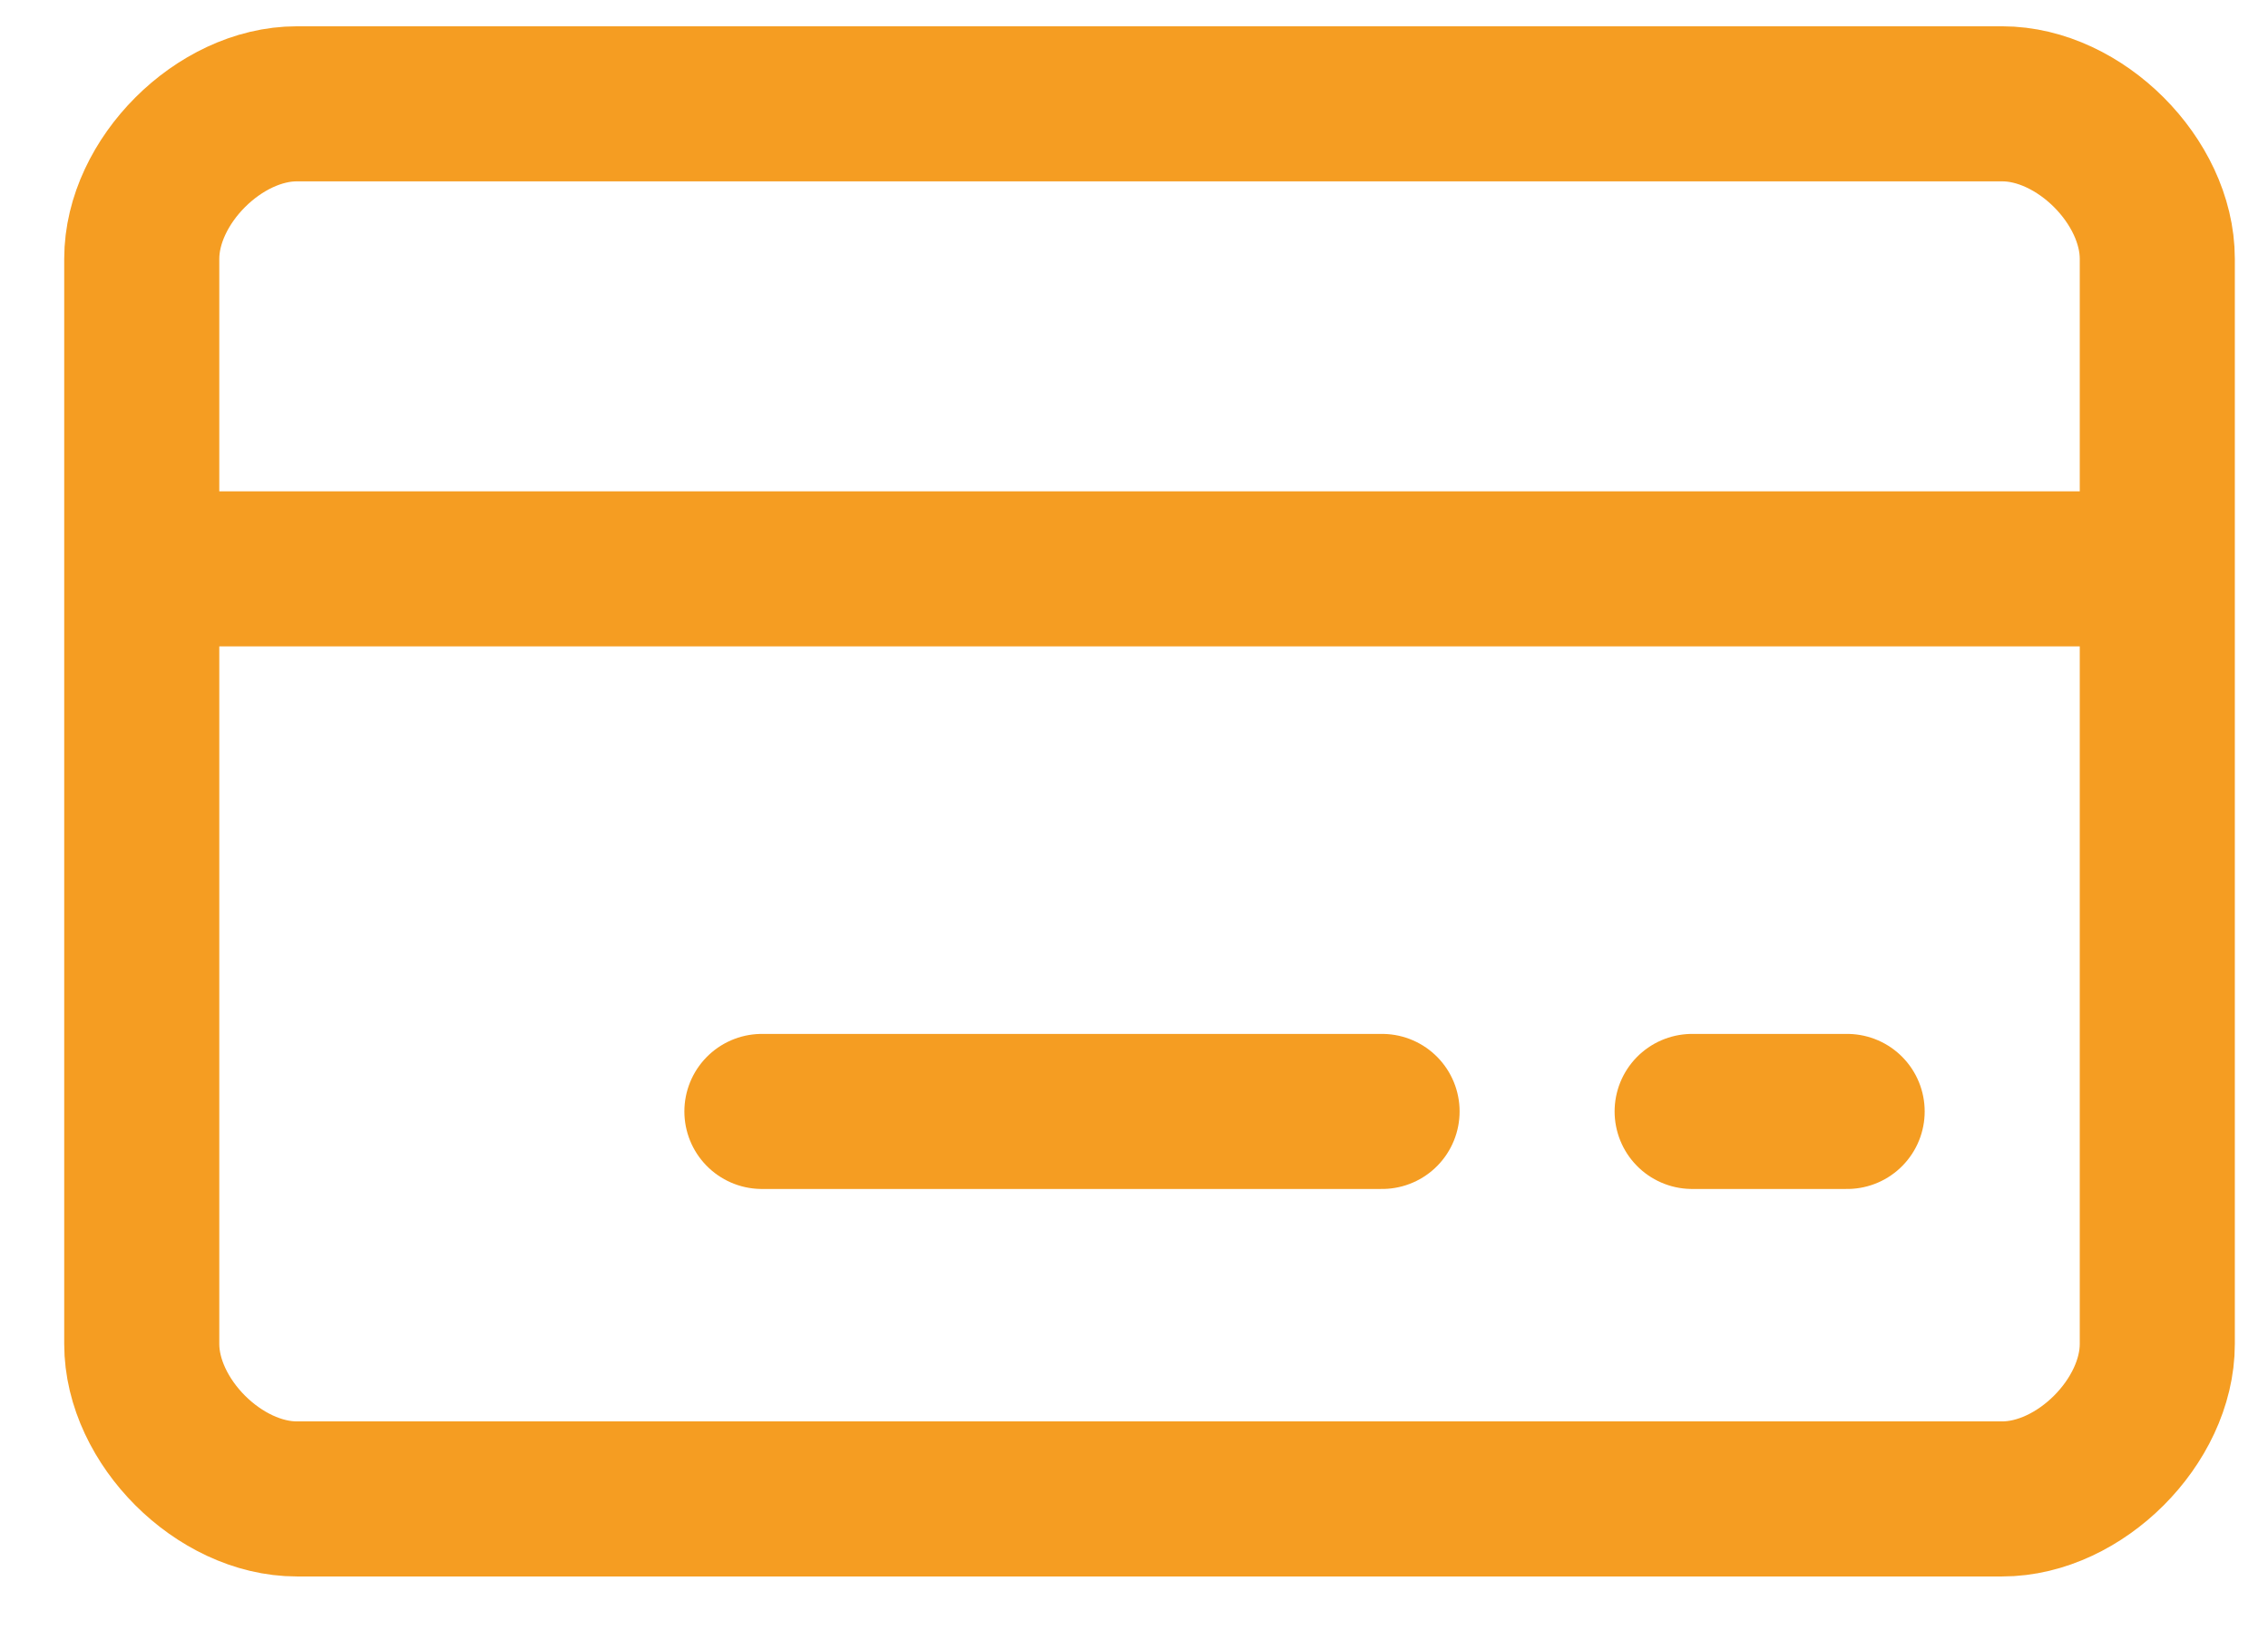 <svg width="32" height="23" viewBox="0 0 32 23" fill="none" xmlns="http://www.w3.org/2000/svg">
<path d="M10.75 15.684H19.5M2 8.027H30.438M23.875 15.684H26.062M4.188 1.465C3.094 1.465 2 2.559 2 3.652V18.965C2 20.059 3.094 21.152 4.188 21.152H28.25C29.344 21.152 30.438 20.059 30.438 18.965V3.652C30.438 2.559 29.344 1.465 28.25 1.465H4.188Z" stroke="#F59D22" stroke-width="2.188" stroke-linecap="round" stroke-linejoin="round"/>
</svg>
